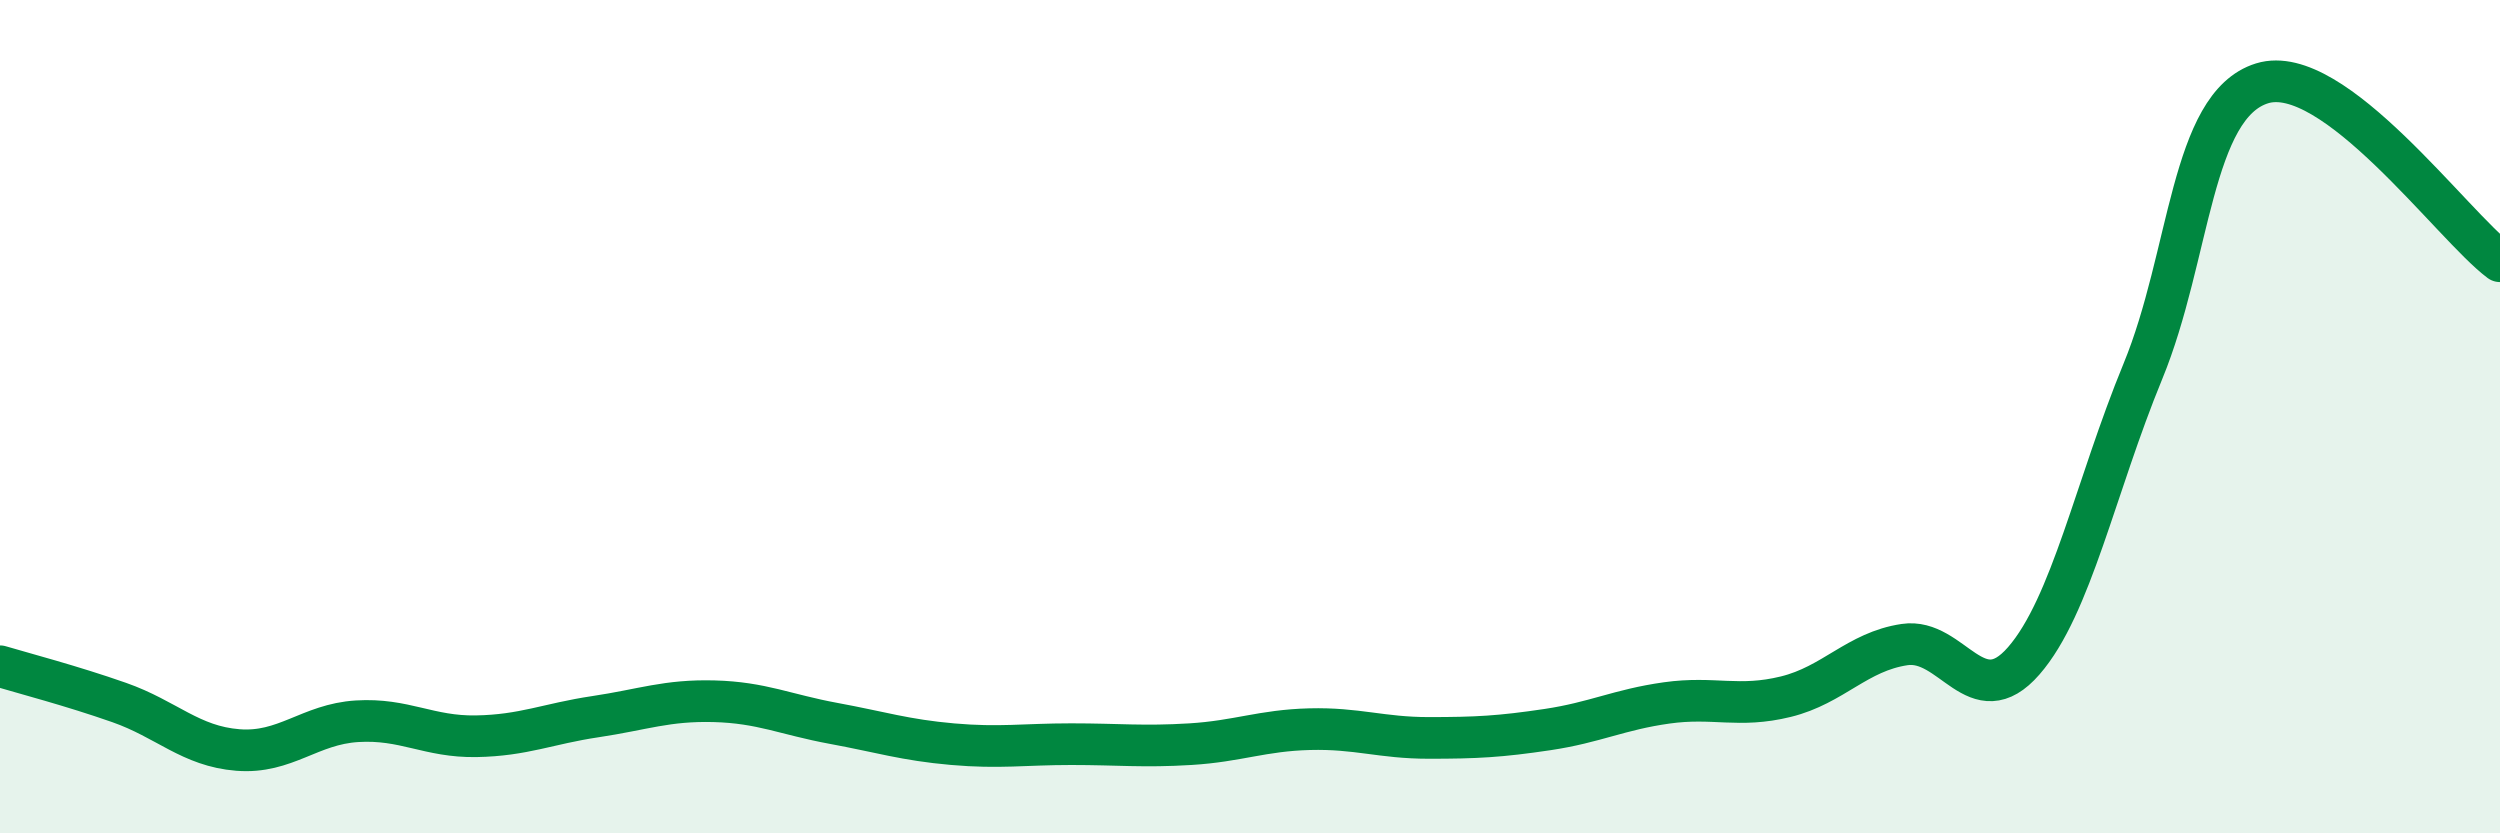 
    <svg width="60" height="20" viewBox="0 0 60 20" xmlns="http://www.w3.org/2000/svg">
      <path
        d="M 0,15.99 C 0.57,16.16 1.72,16.46 2.86,16.86 C 4,17.26 4.57,17.91 5.71,18 C 6.85,18.09 7.43,17.38 8.57,17.31 C 9.71,17.24 10.29,17.69 11.43,17.67 C 12.57,17.65 13.15,17.37 14.29,17.2 C 15.43,17.03 16,16.8 17.14,16.83 C 18.28,16.86 18.86,17.15 20,17.36 C 21.14,17.57 21.72,17.76 22.86,17.86 C 24,17.96 24.57,17.86 25.71,17.86 C 26.85,17.86 27.43,17.93 28.57,17.86 C 29.71,17.79 30.29,17.53 31.43,17.5 C 32.57,17.47 33.15,17.71 34.29,17.71 C 35.43,17.71 36,17.68 37.14,17.51 C 38.28,17.34 38.86,17.03 40,16.87 C 41.14,16.71 41.72,17 42.86,16.72 C 44,16.44 44.57,15.64 45.71,15.47 C 46.85,15.3 47.43,17.17 48.57,15.86 C 49.71,14.55 50.29,11.68 51.43,8.91 C 52.57,6.14 52.58,2.53 54.29,2 C 56,1.47 58.86,5.42 60,6.27L60 20L0 20Z"
        fill="#008740"
        opacity="0.1"
        stroke-linecap="round"
        stroke-linejoin="round"
      />
      <path
        d="M 0,15.99 C 0.57,16.16 1.72,16.46 2.86,16.86 C 4,17.26 4.57,17.91 5.71,18 C 6.85,18.09 7.43,17.38 8.57,17.31 C 9.71,17.24 10.29,17.69 11.43,17.67 C 12.57,17.65 13.15,17.37 14.29,17.2 C 15.43,17.03 16,16.8 17.14,16.83 C 18.28,16.86 18.86,17.15 20,17.36 C 21.14,17.57 21.72,17.76 22.86,17.86 C 24,17.96 24.57,17.86 25.71,17.86 C 26.85,17.86 27.43,17.93 28.57,17.86 C 29.71,17.79 30.29,17.53 31.43,17.5 C 32.57,17.47 33.15,17.71 34.29,17.71 C 35.43,17.71 36,17.68 37.14,17.51 C 38.28,17.34 38.86,17.03 40,16.87 C 41.14,16.71 41.72,17 42.86,16.72 C 44,16.44 44.57,15.64 45.71,15.47 C 46.85,15.3 47.43,17.17 48.57,15.86 C 49.71,14.55 50.29,11.68 51.43,8.91 C 52.57,6.14 52.58,2.53 54.29,2 C 56,1.47 58.86,5.42 60,6.27"
        stroke="#008740"
        stroke-width="1"
        fill="none"
        stroke-linecap="round"
        stroke-linejoin="round"
      />
    </svg>
  